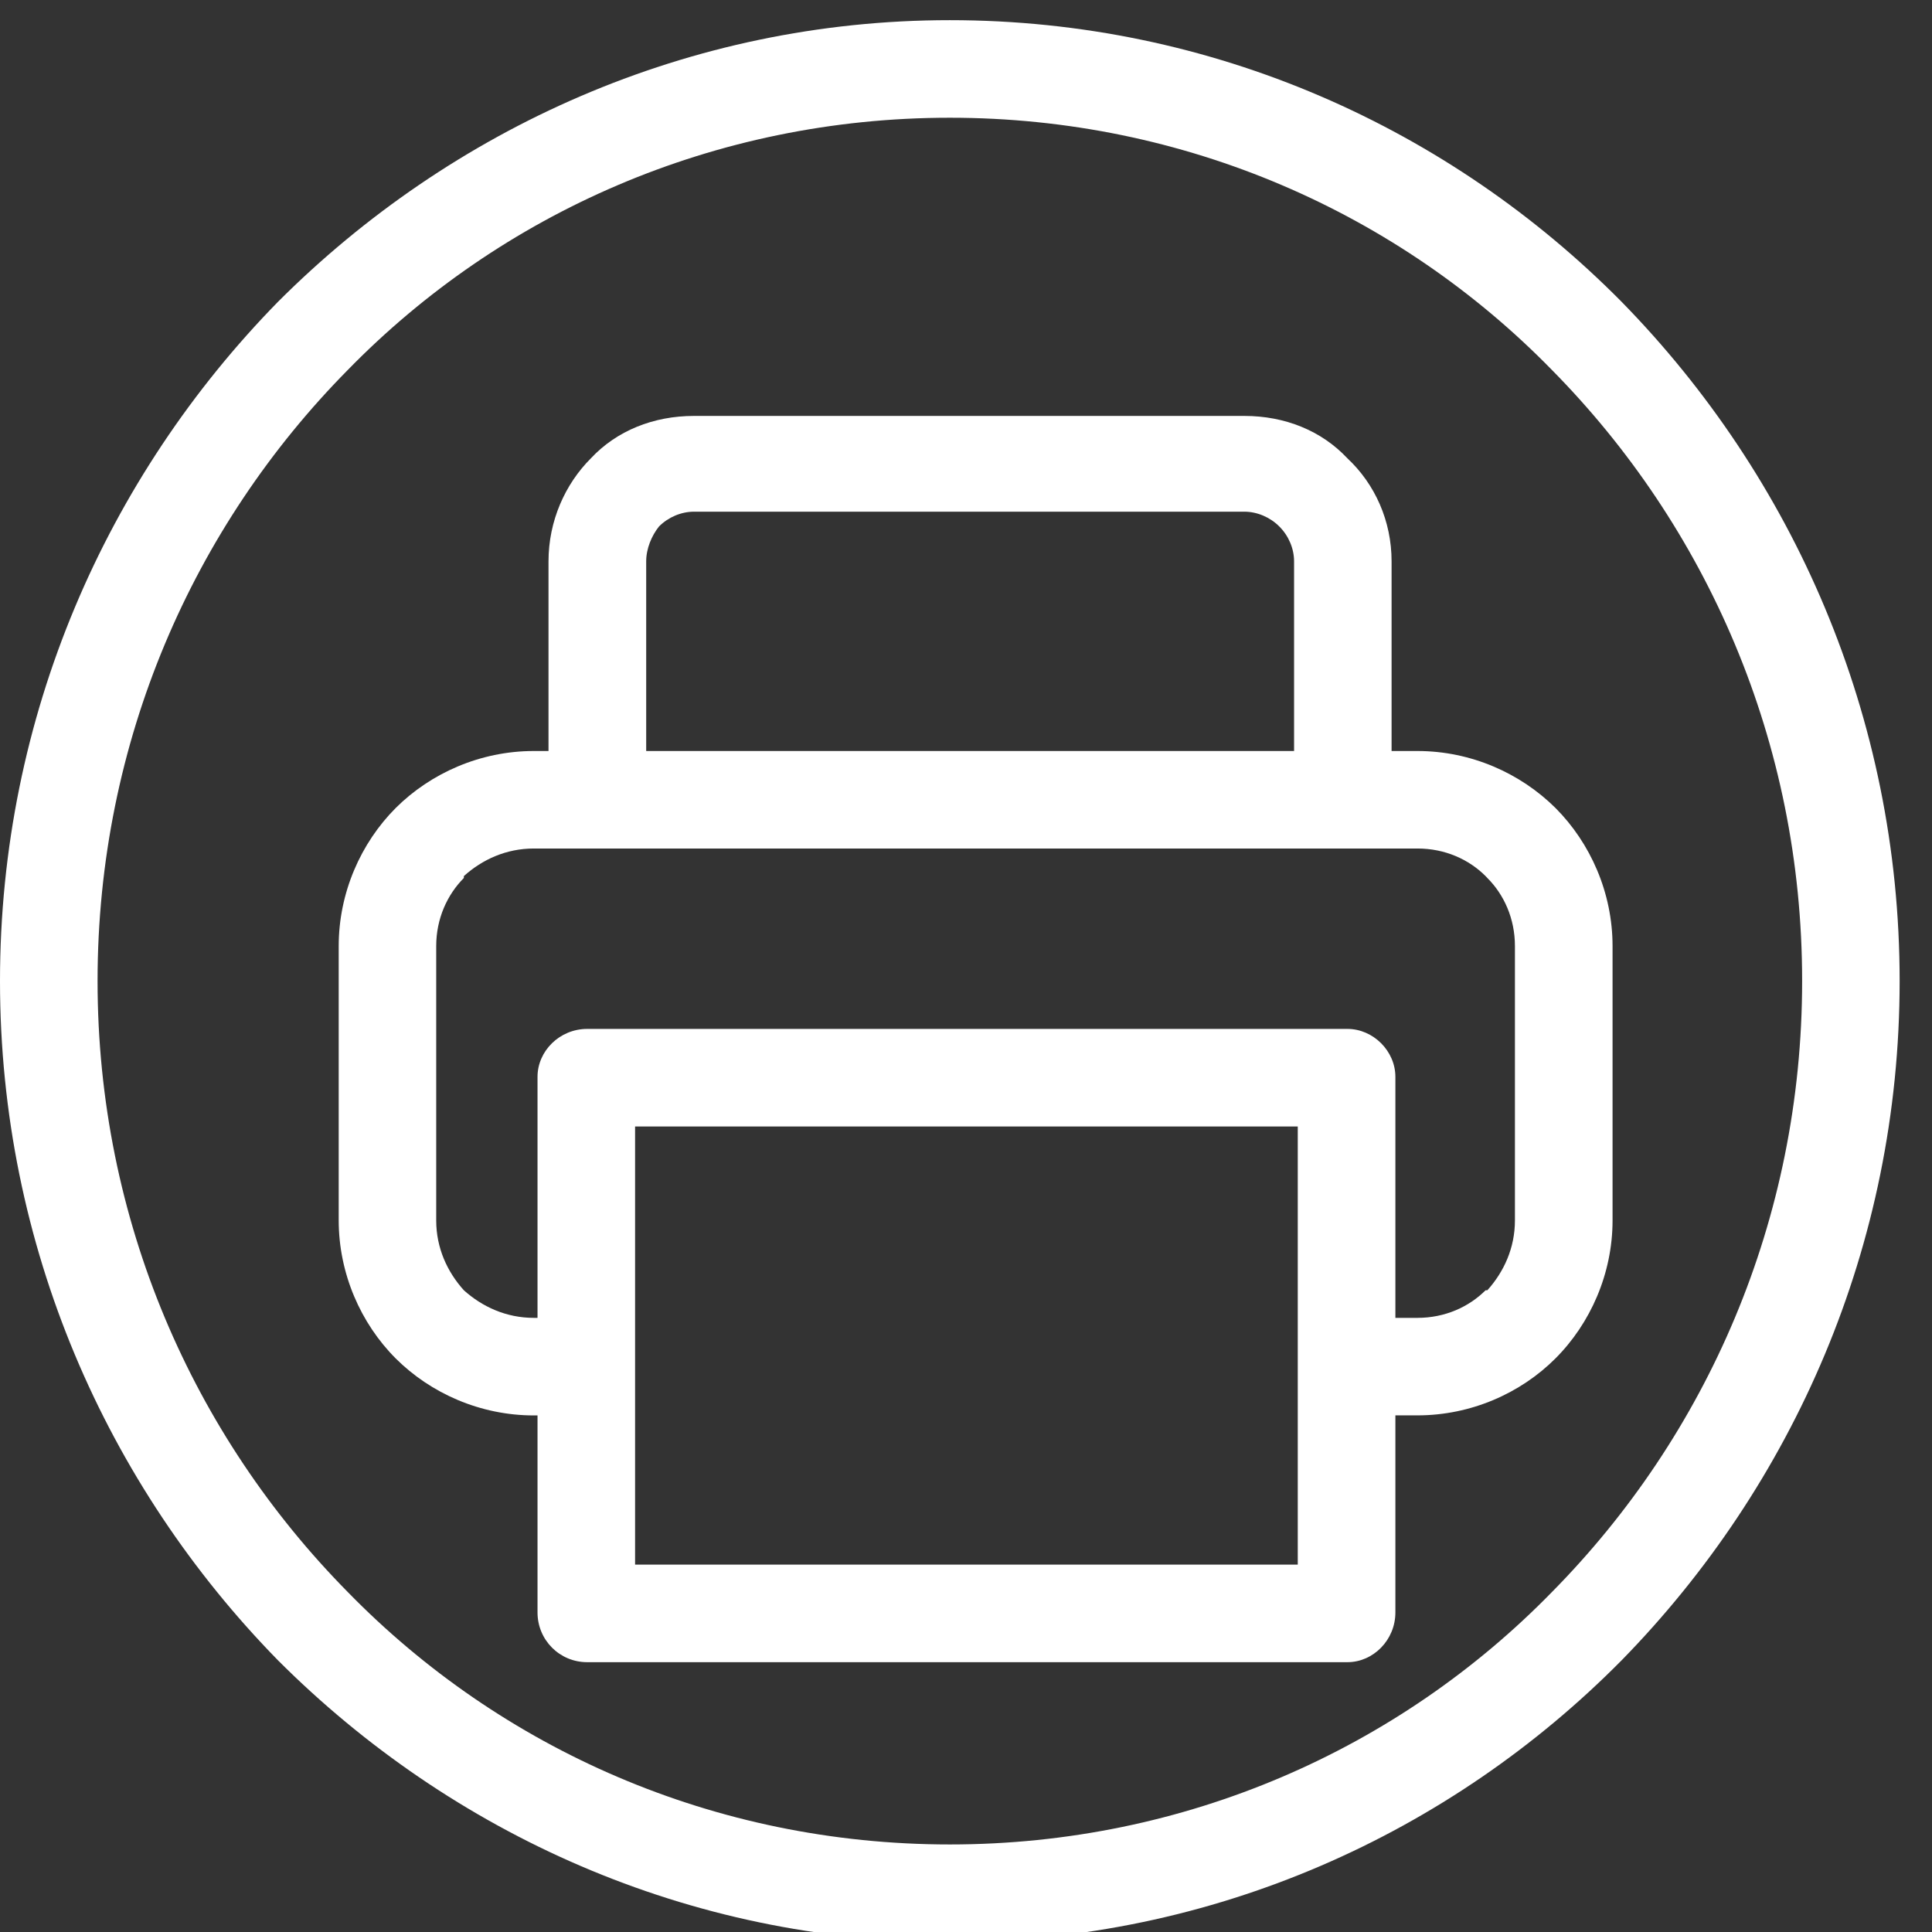 <?xml version="1.0" encoding="utf-8"?>
<!-- Generator: Adobe Illustrator 15.0.0, SVG Export Plug-In . SVG Version: 6.00 Build 0)  -->
<!DOCTYPE svg PUBLIC "-//W3C//DTD SVG 1.1//EN" "http://www.w3.org/Graphics/SVG/1.1/DTD/svg11.dtd">
<svg version="1.1" id="图层_1" xmlns="http://www.w3.org/2000/svg" xmlns:xlink="http://www.w3.org/1999/xlink" x="0px" y="0px"
	 width="32px" height="32px" viewBox="0 0 32 32" enable-background="new 0 0 32 32" xml:space="preserve">
<rect x="0" y="0" width="32" height="32" fill="#333333" stroke="none"/>
<g>
	<path fill="#FFFFFF" d="M9.726,17.042h12.591c0.428,0,0.795,0.366,0.795,0.794v8.871c0,0.457-0.367,0.824-0.795,0.824H9.726
		c-0.457,0-0.823-0.367-0.823-0.824v-8.871C8.903,17.408,9.269,17.042,9.726,17.042L9.726,17.042z M21.494,18.658H10.519v7.257
		h10.976V18.658z"/>
	<path fill="#FFFFFF" d="M9.817,23.444H8.842c-0.885,0-1.707-0.365-2.288-0.944l0,0c-0.578-0.579-0.944-1.404-0.944-2.288V15.67
		c0-0.884,0.366-1.707,0.944-2.287l0,0c0.58-0.578,1.403-0.944,2.288-0.944h14.635c0.885,0,1.705,0.366,2.287,0.944l0,0
		c0.578,0.58,0.945,1.403,0.945,2.287v4.544c0,0.882-0.367,1.706-0.945,2.285l0,0c-0.578,0.579-1.402,0.944-2.287,0.944h-1.006
		v-1.615h1.006c0.459,0,0.854-0.183,1.129-0.457h0.029c0.275-0.306,0.457-0.701,0.457-1.157V15.67c0-0.457-0.182-0.854-0.457-1.128
		l-0.029-0.031c-0.275-0.275-0.67-0.457-1.129-0.457H8.842c-0.457,0-0.854,0.182-1.159,0.457v0.031
		c-0.273,0.274-0.458,0.671-0.458,1.128v4.544c0,0.456,0.183,0.852,0.458,1.157l0,0c0.305,0.274,0.702,0.457,1.159,0.457h0.976
		V23.444z"/>
	<path fill="#FFFFFF" d="M9.085,12.592V9.298c0-0.67,0.275-1.28,0.702-1.707c0.427-0.457,1.037-0.702,1.707-0.702h9.116
		c0.672,0,1.279,0.245,1.707,0.702c0.457,0.427,0.732,1.038,0.732,1.707v3.293h-1.615V9.298c0-0.214-0.092-0.427-0.246-0.579
		c-0.15-0.151-0.365-0.244-0.578-0.244h-9.115c-0.214,0-0.427,0.092-0.579,0.244c-0.122,0.152-0.213,0.366-0.213,0.579v3.293H9.085z
		"/>
	<path fill="#FFFFFF" d="M15.732,0.334c4.362,0,8.292,1.799,11.127,4.665c2.836,2.897,4.605,6.861,4.605,11.25
		s-1.77,8.354-4.605,11.251c-2.834,2.866-6.766,4.665-11.127,4.665c-4.329,0-8.262-1.799-11.128-4.665
		C1.768,24.603,0,20.639,0,16.249s1.768-8.353,4.604-11.25C7.47,2.133,11.403,0.334,15.732,0.334L15.732,0.334z M25.703,6.126
		c-2.531-2.591-6.068-4.176-9.971-4.176s-7.439,1.585-9.97,4.176c-2.561,2.592-4.146,6.159-4.146,10.123
		c0,3.963,1.586,7.53,4.146,10.122c2.531,2.593,6.067,4.179,9.97,4.179s7.44-1.586,9.971-4.179
		c2.561-2.592,4.146-6.159,4.146-10.122C29.85,12.286,28.264,8.719,25.703,6.126L25.703,6.126z"/>
</g>
</svg>
